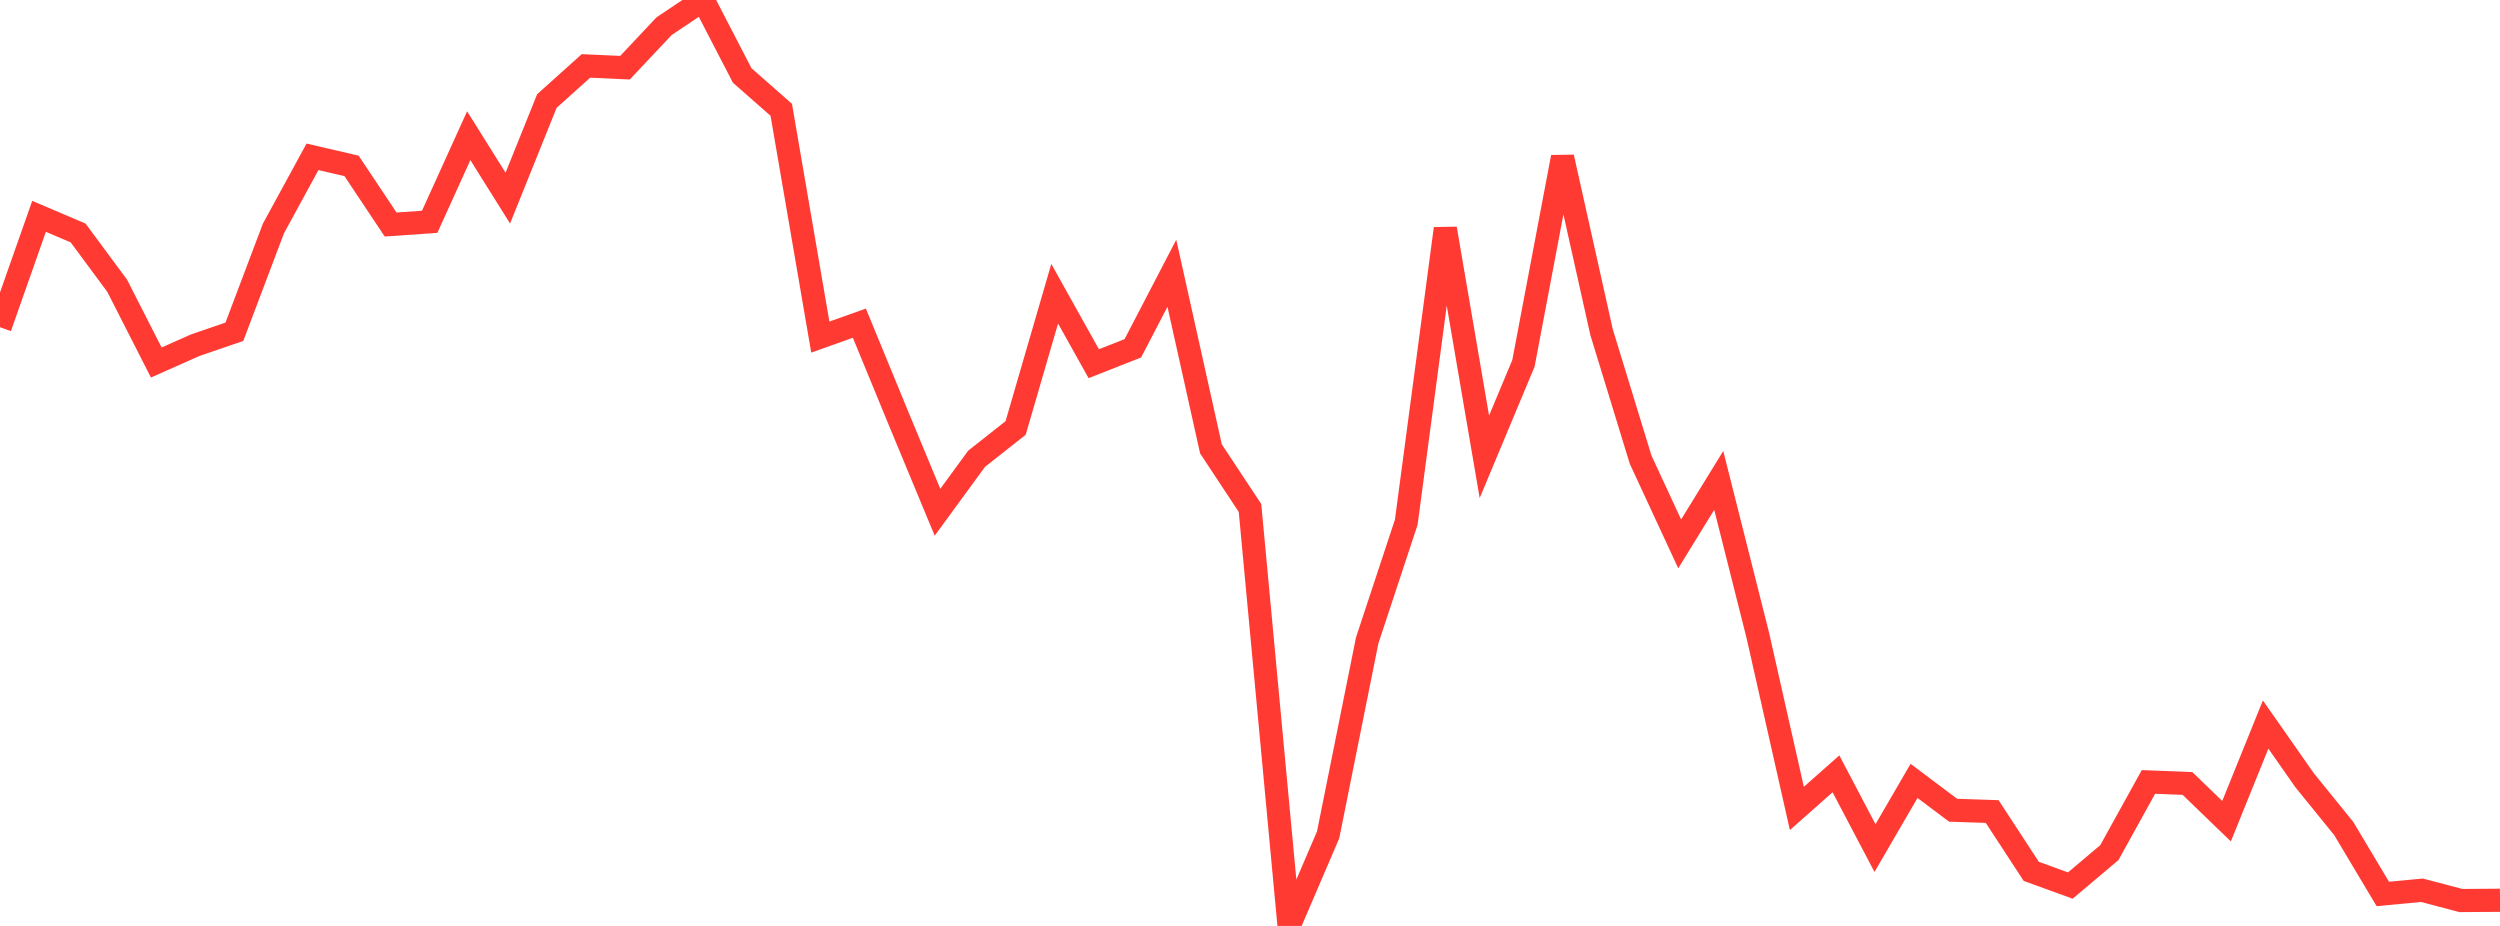 <?xml version="1.0" standalone="no"?>
<!DOCTYPE svg PUBLIC "-//W3C//DTD SVG 1.1//EN" "http://www.w3.org/Graphics/SVG/1.1/DTD/svg11.dtd">

<svg width="135" height="50" viewBox="0 0 135 50" preserveAspectRatio="none" 
  xmlns="http://www.w3.org/2000/svg"
  xmlns:xlink="http://www.w3.org/1999/xlink">


<polyline points="0.0, 17.672 2.109, 11.683 4.219, 12.581 6.328, 15.431 8.438, 19.575 10.547, 18.639 12.656, 17.915 14.766, 12.336 16.875, 8.468 18.984, 8.959 21.094, 12.124 23.203, 11.977 25.312, 7.329 27.422, 10.698 29.531, 5.456 31.641, 3.56 33.75, 3.656 35.859, 1.415 37.969, 0.0 40.078, 4.074 42.188, 5.929 44.297, 18.203 46.406, 17.451 48.516, 22.581 50.625, 27.662 52.734, 24.776 54.844, 23.11 56.953, 15.861 59.062, 19.639 61.172, 18.809 63.281, 14.756 65.391, 24.238 67.5, 27.43 69.609, 50.0 71.719, 45.082 73.828, 34.583 75.938, 28.2 78.047, 12.344 80.156, 24.669 82.266, 19.62 84.375, 8.485 86.484, 17.935 88.594, 24.823 90.703, 29.37 92.812, 25.942 94.922, 34.31 97.031, 43.655 99.141, 41.787 101.25, 45.796 103.359, 42.169 105.469, 43.753 107.578, 43.823 109.688, 47.053 111.797, 47.82 113.906, 46.041 116.016, 42.224 118.125, 42.308 120.234, 44.344 122.344, 39.126 124.453, 42.139 126.562, 44.74 128.672, 48.274 130.781, 48.074 132.891, 48.629 135.0, 48.614" fill="none" stroke="#ff3a33" stroke-width="1.25"/>

</svg>